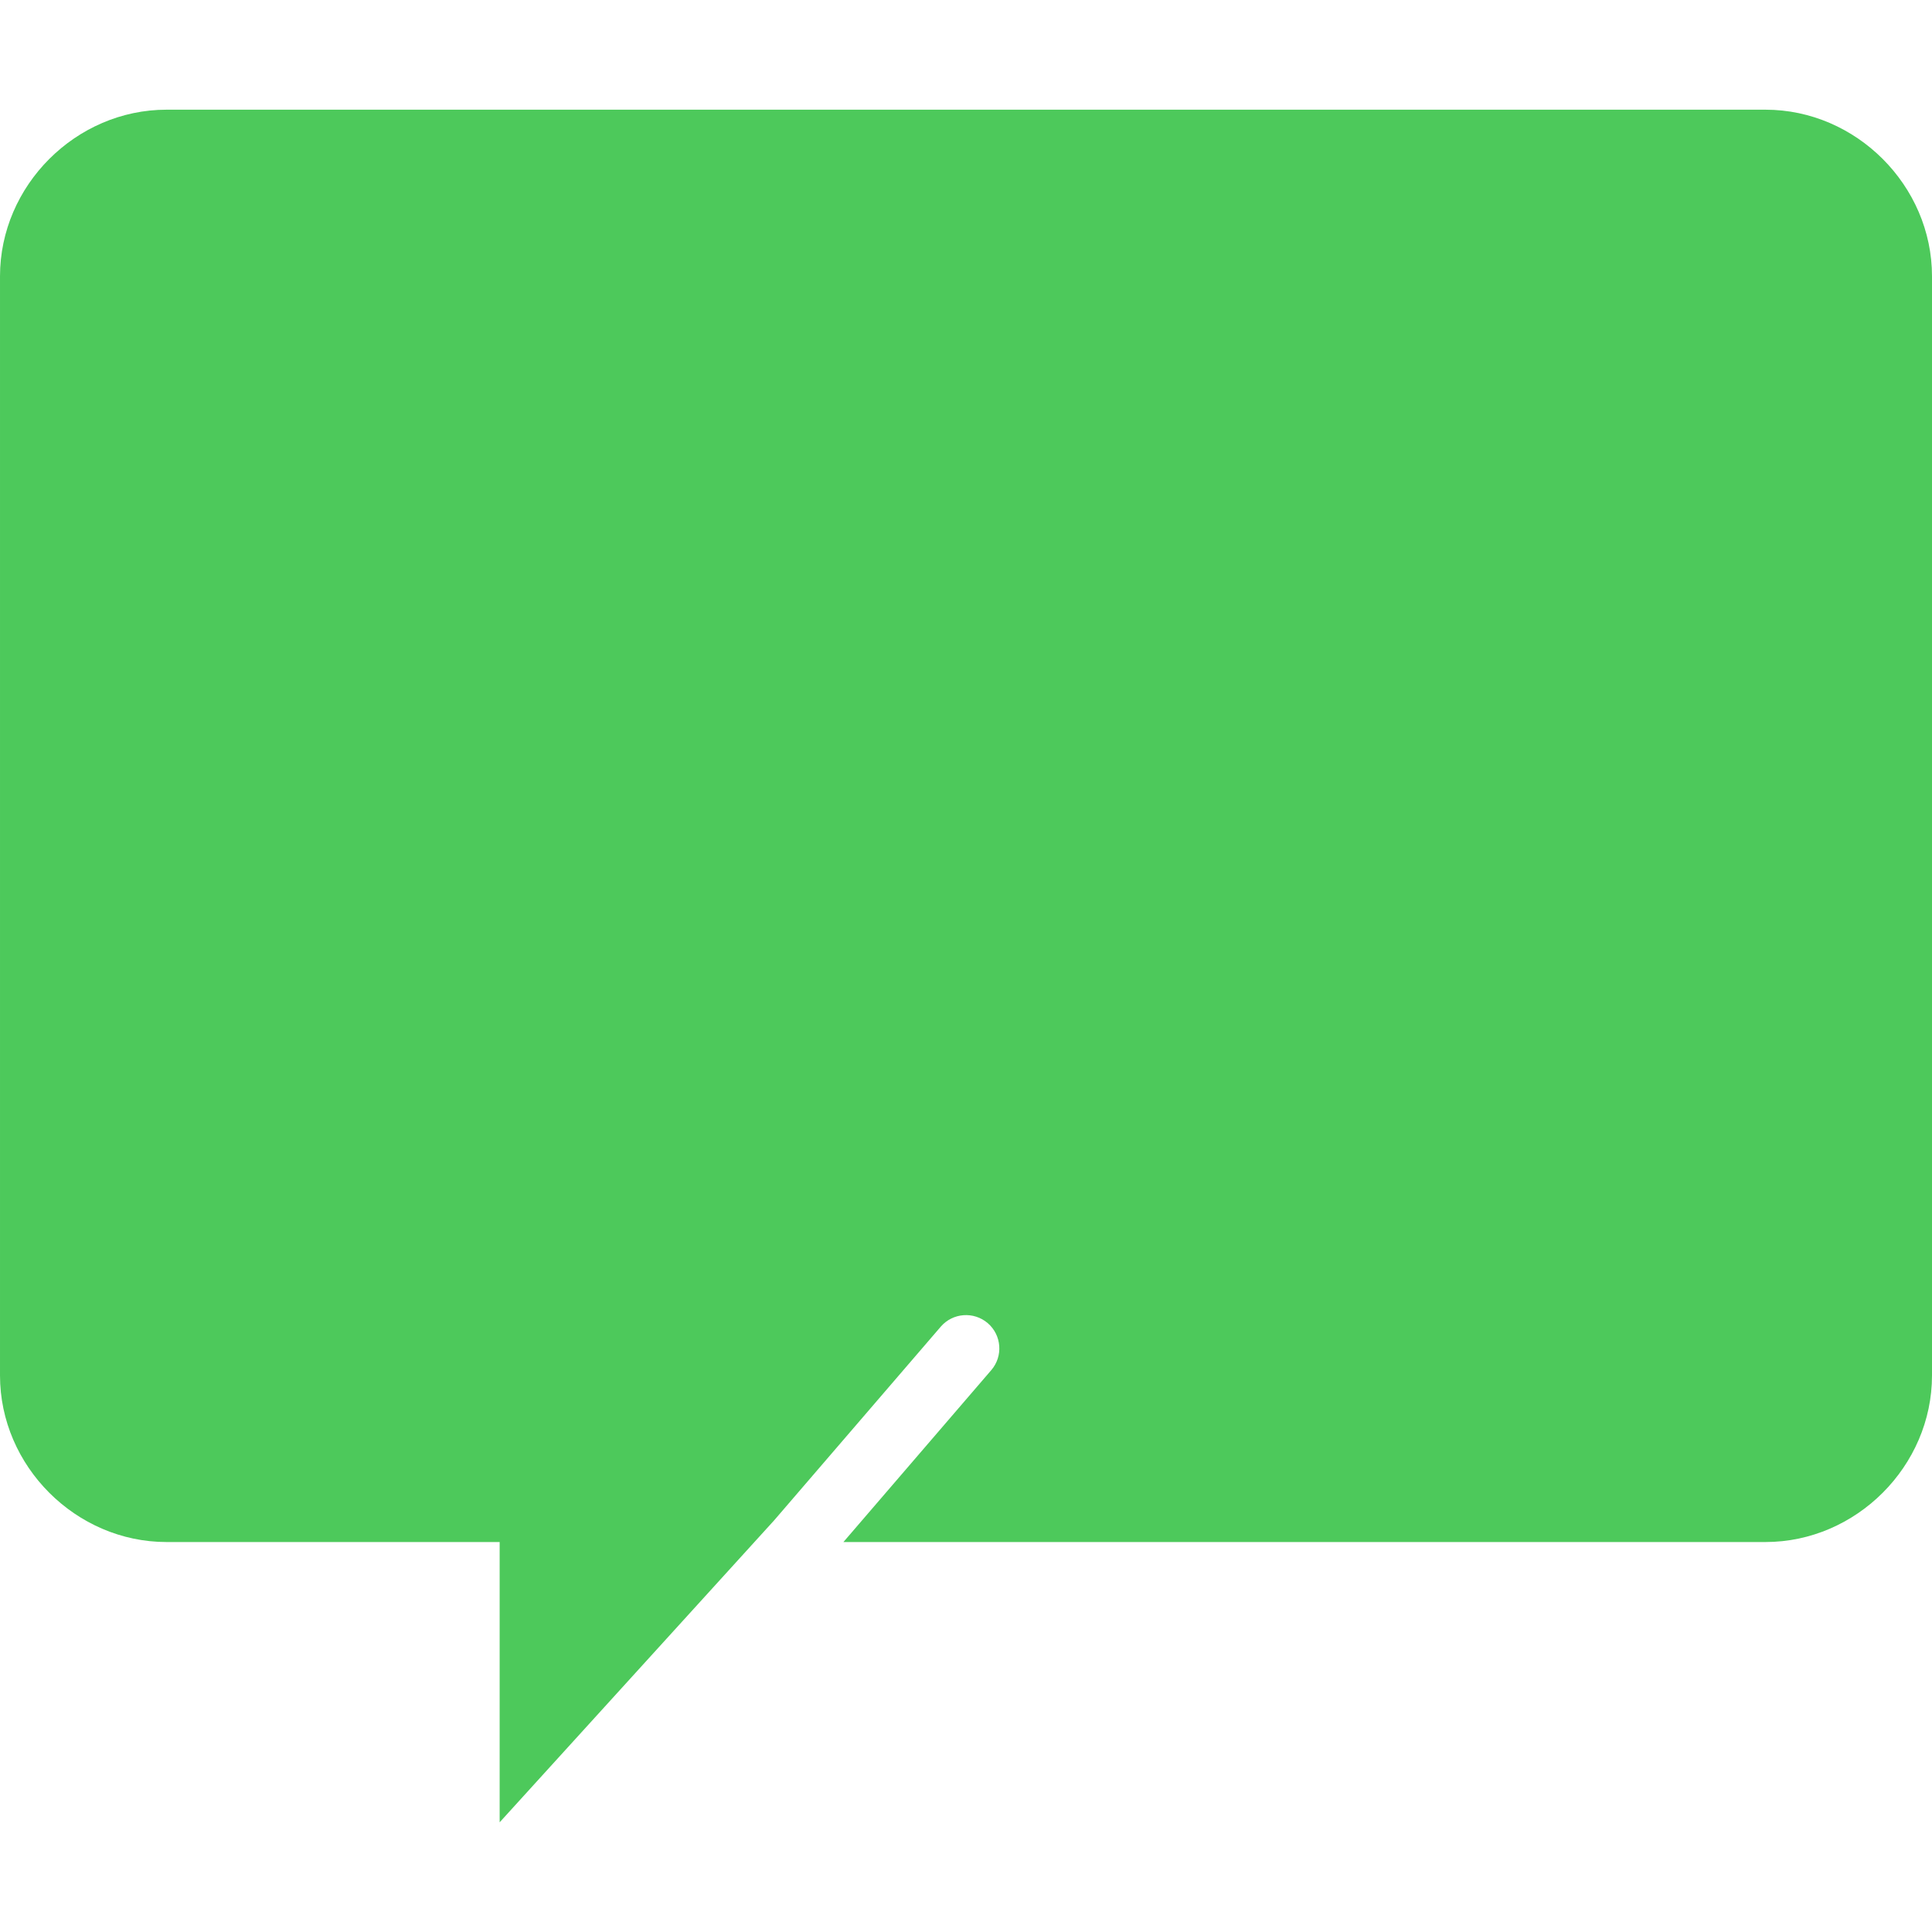 <?xml version="1.0" encoding="UTF-8" standalone="no"?>
<!DOCTYPE svg  PUBLIC '-//W3C//DTD SVG 1.1//EN'  'http://www.w3.org/Graphics/SVG/1.1/DTD/svg11.dtd'>
<svg width="38" height="38" style="enable-background:new 0 0 58 58" xmlns="http://www.w3.org/2000/svg" xml:space="preserve" viewBox="0 0 58 58" version="1.1" y="0px" x="0px" xmlns:xlink="http://www.w3.org/1999/xlink">
	<path d="m53 3.293h-48c-2.722 0-5 2.278-5 5v33c0 2.722 2.278 5 5 5h10v8.414l8.243-9.068 4.999-5.811c0.36-0.418 0.991-0.466 1.411-0.106 0.418 0.36 0.466 0.992 0.106 1.41l-4.439 5.161h27.68c2.722 0 5-2.278 5-5v-33c0-2.722-2.278-5-5-5z" fill="#4DC95B"/>
</svg>
